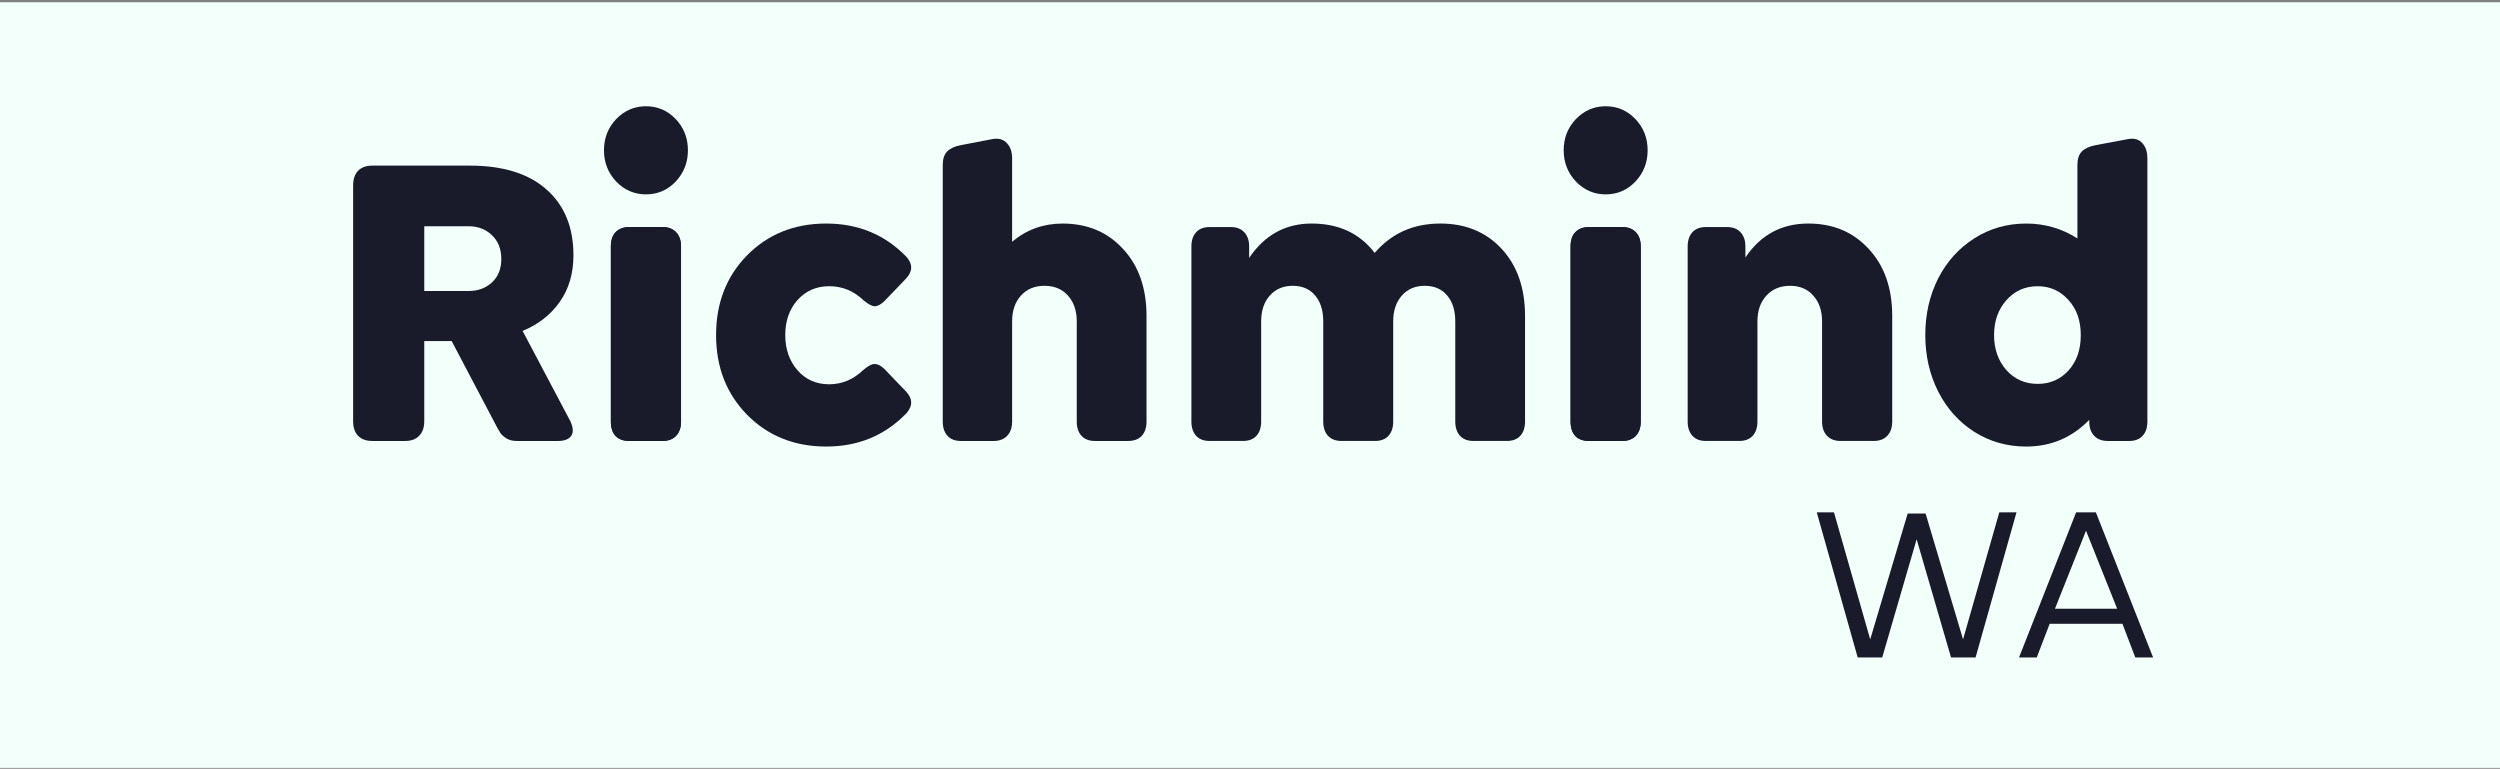 <?xml version="1.0" encoding="UTF-8"?> <svg xmlns="http://www.w3.org/2000/svg" width="800" height="246" viewBox="0 0 800 246" fill="none"><rect x="0" y="0" width="800" height="246" fill="#808080" stroke="none"/><rect width="800" height="245" transform="translate(0 0.722)" fill="#F3FFFB"></rect><path d="M681.234 44.461C683.126 44.196 684.576 44.66 685.585 45.851C686.636 46.998 687.162 48.609 687.162 50.684V134.888C687.162 136.83 686.657 138.352 685.648 139.456C684.639 140.559 683.21 141.111 681.36 141.111H674.486C672.636 141.111 671.186 140.559 670.135 139.456C669.084 138.352 668.559 136.83 668.559 134.888V134.358C663.009 140.051 656.283 142.898 648.379 142.898C642.283 142.898 636.754 141.331 631.794 138.198C626.875 135.065 623.028 130.784 620.253 125.355C617.479 119.883 616.091 113.837 616.091 107.217C616.091 100.597 617.458 94.573 620.19 89.145C622.965 83.717 626.812 79.436 631.731 76.302C636.691 73.125 642.241 71.536 648.379 71.536C654.349 71.536 659.814 73.125 664.775 76.302V52.736C664.775 50.838 665.258 49.404 666.225 48.433C667.234 47.462 668.706 46.8 670.64 46.447L681.234 44.461ZM652.036 122.84C656.03 122.84 659.331 121.406 661.937 118.537C664.544 115.668 665.847 111.895 665.847 107.217C665.847 102.583 664.523 98.832 661.874 95.963C659.267 93.051 655.988 91.594 652.036 91.594C648 91.594 644.658 93.095 642.01 96.096C639.403 99.053 638.1 102.76 638.1 107.217C638.1 111.674 639.403 115.404 642.01 118.405C644.658 121.361 648 122.84 652.036 122.84Z" fill="#191B2A"></path><path d="M578.647 71.532C586.593 71.532 593.046 74.246 598.007 79.675C603.01 85.059 605.511 92.208 605.511 101.123V134.884C605.511 136.826 604.986 138.349 603.935 139.452C602.884 140.555 601.433 141.107 599.583 141.107H588.989C587.139 141.107 585.689 140.555 584.638 139.452C583.587 138.349 583.061 136.826 583.061 134.884V102.844C583.061 99.446 582.136 96.71 580.286 94.635C578.437 92.517 575.956 91.458 572.845 91.458C569.65 91.458 567.107 92.517 565.215 94.635C563.323 96.71 562.377 99.446 562.377 102.844V134.884C562.377 136.826 561.873 138.349 560.864 139.452C559.855 140.555 558.425 141.107 556.575 141.107H545.855C544.005 141.107 542.576 140.555 541.567 139.452C540.558 138.349 540.053 136.826 540.053 134.884V78.88C540.053 76.938 540.558 75.416 541.567 74.313C542.576 73.209 544.005 72.658 545.855 72.658H552.666C554.515 72.658 555.945 73.209 556.954 74.313C558.005 75.416 558.53 76.938 558.53 78.88V82.389C563.407 75.151 570.113 71.532 578.647 71.532Z" fill="#191B2A"></path><path d="M513.812 62.2C510.113 62.2 506.939 60.832 504.29 58.096C501.684 55.316 500.38 51.984 500.38 48.1C500.38 44.172 501.684 40.84 504.29 38.104C506.939 35.368 510.113 34 513.812 34C517.554 34 520.728 35.368 523.335 38.104C525.941 40.84 527.245 44.172 527.245 48.1C527.245 51.984 525.941 55.316 523.335 58.096C520.728 60.832 517.554 62.2 513.812 62.2ZM508.515 141.109C506.623 141.109 505.152 140.58 504.101 139.52C503.092 138.417 502.588 136.872 502.588 134.886V78.883C502.588 76.897 503.092 75.374 504.101 74.315C505.152 73.212 506.623 72.66 508.515 72.66H519.11C520.959 72.66 522.41 73.212 523.461 74.315C524.512 75.418 525.037 76.941 525.037 78.883V134.886C525.037 136.828 524.512 138.351 523.461 139.454C522.41 140.557 520.959 141.109 519.11 141.109H508.515Z" fill="#191B2A"></path><path d="M508.515 141.107C506.623 141.107 505.151 140.578 504.1 139.519C503.091 138.415 502.587 136.871 502.587 134.885V78.881C502.587 76.895 503.091 75.372 504.1 74.313C505.151 73.21 506.623 72.658 508.515 72.658H519.109C520.959 72.658 522.409 73.21 523.46 74.313C524.511 75.416 525.037 76.939 525.037 78.881V134.885C525.037 136.827 524.511 138.349 523.46 139.452C522.409 140.556 520.959 141.107 519.109 141.107H508.515Z" fill="#191B2A"></path><path d="M460.897 71.532C468.969 71.532 475.506 74.224 480.509 79.608C485.512 84.993 488.013 92.164 488.013 101.123V134.884C488.013 136.826 487.509 138.349 486.5 139.452C485.491 140.555 484.061 141.107 482.212 141.107H471.491C469.641 141.107 468.212 140.555 467.203 139.452C466.194 138.349 465.689 136.826 465.689 134.884V102.844C465.689 99.358 464.828 96.599 463.104 94.569C461.38 92.495 458.984 91.458 455.915 91.458C452.888 91.458 450.45 92.495 448.6 94.569C446.75 96.644 445.825 99.402 445.825 102.844V134.884C445.825 136.826 445.321 138.349 444.312 139.452C443.303 140.555 441.873 141.107 440.023 141.107H429.303C427.453 141.107 426.003 140.555 424.952 139.452C423.943 138.349 423.438 136.826 423.438 134.884V102.844C423.438 99.358 422.576 96.599 420.853 94.569C419.129 92.495 416.733 91.458 413.664 91.458C410.637 91.458 408.198 92.495 406.348 94.569C404.499 96.644 403.574 99.402 403.574 102.844V134.884C403.574 136.826 403.069 138.349 402.06 139.452C401.051 140.555 399.622 141.107 397.772 141.107H387.052C385.202 141.107 383.772 140.555 382.763 139.452C381.754 138.349 381.25 136.826 381.25 134.884V78.88C381.25 76.938 381.754 75.416 382.763 74.313C383.772 73.209 385.202 72.658 387.052 72.658H393.862C395.712 72.658 397.142 73.209 398.15 74.313C399.202 75.416 399.727 76.938 399.727 78.88V82.521C404.688 75.195 411.351 71.532 419.718 71.532C428.378 71.532 435.105 74.666 439.897 80.932C445.278 74.666 452.278 71.532 460.897 71.532Z" fill="#191B2A"></path><path d="M340.021 71.536C347.967 71.536 354.42 74.25 359.381 79.678C364.384 85.063 366.886 92.212 366.886 101.127V134.888C366.886 136.874 366.36 138.419 365.309 139.522C364.3 140.581 362.85 141.111 360.958 141.111H350.363C348.514 141.111 347.084 140.559 346.075 139.456C345.066 138.352 344.562 136.83 344.562 134.888V102.848C344.562 99.45 343.637 96.714 341.787 94.639C339.937 92.521 337.415 91.462 334.22 91.462C331.067 91.462 328.544 92.521 326.652 94.639C324.802 96.714 323.878 99.45 323.878 102.848V134.888C323.878 136.83 323.352 138.352 322.301 139.456C321.25 140.559 319.8 141.111 317.95 141.111H307.482C305.632 141.111 304.202 140.559 303.193 139.456C302.184 138.352 301.68 136.83 301.68 134.888V52.736C301.68 50.838 302.163 49.404 303.13 48.433C304.097 47.462 305.548 46.8 307.482 46.447L317.824 44.461C319.716 44.196 321.187 44.66 322.238 45.851C323.331 46.998 323.878 48.609 323.878 50.684V77.362C328.502 73.478 333.883 71.536 340.021 71.536Z" fill="#191B2A"></path><path d="M264.397 142.894C254.223 142.894 245.794 139.518 239.109 132.766C232.467 126.014 229.146 117.496 229.146 107.213C229.146 96.93 232.467 88.413 239.109 81.661C245.794 74.908 254.223 71.532 264.397 71.532C274.613 71.532 283.147 75.063 290 82.124C292.144 84.507 292.102 86.868 289.874 89.207L283 96.357C281.949 97.372 280.961 97.923 280.036 98.012C279.154 98.056 277.913 97.416 276.316 96.092C273.205 93.091 269.547 91.59 265.343 91.59C261.223 91.59 257.839 93.069 255.19 96.026C252.584 98.983 251.28 102.712 251.28 107.213C251.28 111.715 252.584 115.466 255.19 118.467C257.797 121.468 261.181 122.968 265.343 122.968C269.463 122.968 273.121 121.424 276.316 118.335C277.913 117.011 279.154 116.393 280.036 116.481C280.961 116.525 281.949 117.055 283 118.07L289.874 125.219C292.102 127.558 292.144 129.919 290 132.302C283.147 139.364 274.613 142.894 264.397 142.894Z" fill="#191B2A"></path><path d="M206.702 62.2C203.003 62.2 199.828 60.832 197.18 58.096C194.573 55.316 193.27 51.984 193.27 48.1C193.27 44.172 194.573 40.84 197.18 38.104C199.828 35.368 203.003 34 206.702 34C210.444 34 213.618 35.368 216.224 38.104C218.831 40.84 220.134 44.172 220.134 48.1C220.134 51.984 218.831 55.316 216.224 58.096C213.618 60.832 210.444 62.2 206.702 62.2ZM201.405 141.109C199.513 141.109 198.042 140.58 196.991 139.52C195.982 138.417 195.477 136.872 195.477 134.886V78.883C195.477 76.897 195.982 75.374 196.991 74.315C198.042 73.212 199.513 72.66 201.405 72.66H211.999C213.849 72.66 215.3 73.212 216.351 74.315C217.402 75.418 217.927 76.941 217.927 78.883V134.886C217.927 136.828 217.402 138.351 216.351 139.454C215.3 140.557 213.849 141.109 211.999 141.109H201.405Z" fill="#191B2A"></path><path d="M201.406 141.107C199.514 141.107 198.042 140.578 196.991 139.519C195.982 138.415 195.478 136.871 195.478 134.885V78.881C195.478 76.895 195.982 75.372 196.991 74.313C198.042 73.21 199.514 72.658 201.406 72.658H212C213.85 72.658 215.3 73.21 216.351 74.313C217.402 75.416 217.928 76.939 217.928 78.881V134.885C217.928 136.827 217.402 138.349 216.351 139.452C215.3 140.556 213.85 141.107 212 141.107H201.406Z" fill="#191B2A"></path><path d="M167.233 105.894L182.494 134.756C183.461 136.83 183.545 138.419 182.746 139.522C181.989 140.582 180.581 141.111 178.521 141.111H165.341C164.08 141.111 163.008 140.846 162.125 140.317C161.242 139.787 160.569 139.191 160.107 138.529C159.645 137.823 158.972 136.61 158.089 134.888L144.531 109.137H135.765V134.756C135.765 136.786 135.219 138.353 134.126 139.456C133.075 140.559 131.582 141.111 129.648 141.111H119.117C117.183 141.111 115.67 140.559 114.577 139.456C113.526 138.353 113 136.786 113 134.756V59.356C113 57.326 113.526 55.759 114.577 54.656C115.67 53.553 117.183 53.001 119.117 53.001H150.332C160.969 53.001 169.146 55.539 174.863 60.614C180.623 65.689 183.503 72.728 183.503 81.731C183.503 87.468 182.052 92.411 179.152 96.56C176.251 100.708 172.278 103.819 167.233 105.894ZM135.765 72.397V93.117H149.954C152.939 93.117 155.419 92.213 157.395 90.403C159.413 88.55 160.422 86.056 160.422 82.923C160.422 79.701 159.413 77.141 157.395 75.244C155.419 73.346 152.939 72.397 149.954 72.397H135.765Z" fill="#191B2A"></path><path d="M655.892 199.616L651.755 210.388H646.087L664.362 163.948H670.682L688.99 210.388H683.289L679.185 199.616H655.892ZM667.522 169.83L657.586 194.794H677.491L667.522 169.83Z" fill="#191B2A"></path><path d="M602.312 210.388H594.461L581.365 163.948H586.871L598.468 204.608L610.456 164.324H616.189L628.178 204.608L639.775 163.948H645.28L632.184 210.388H624.334L613.323 172.566L602.312 210.388Z" fill="#191B2A"></path></svg> 